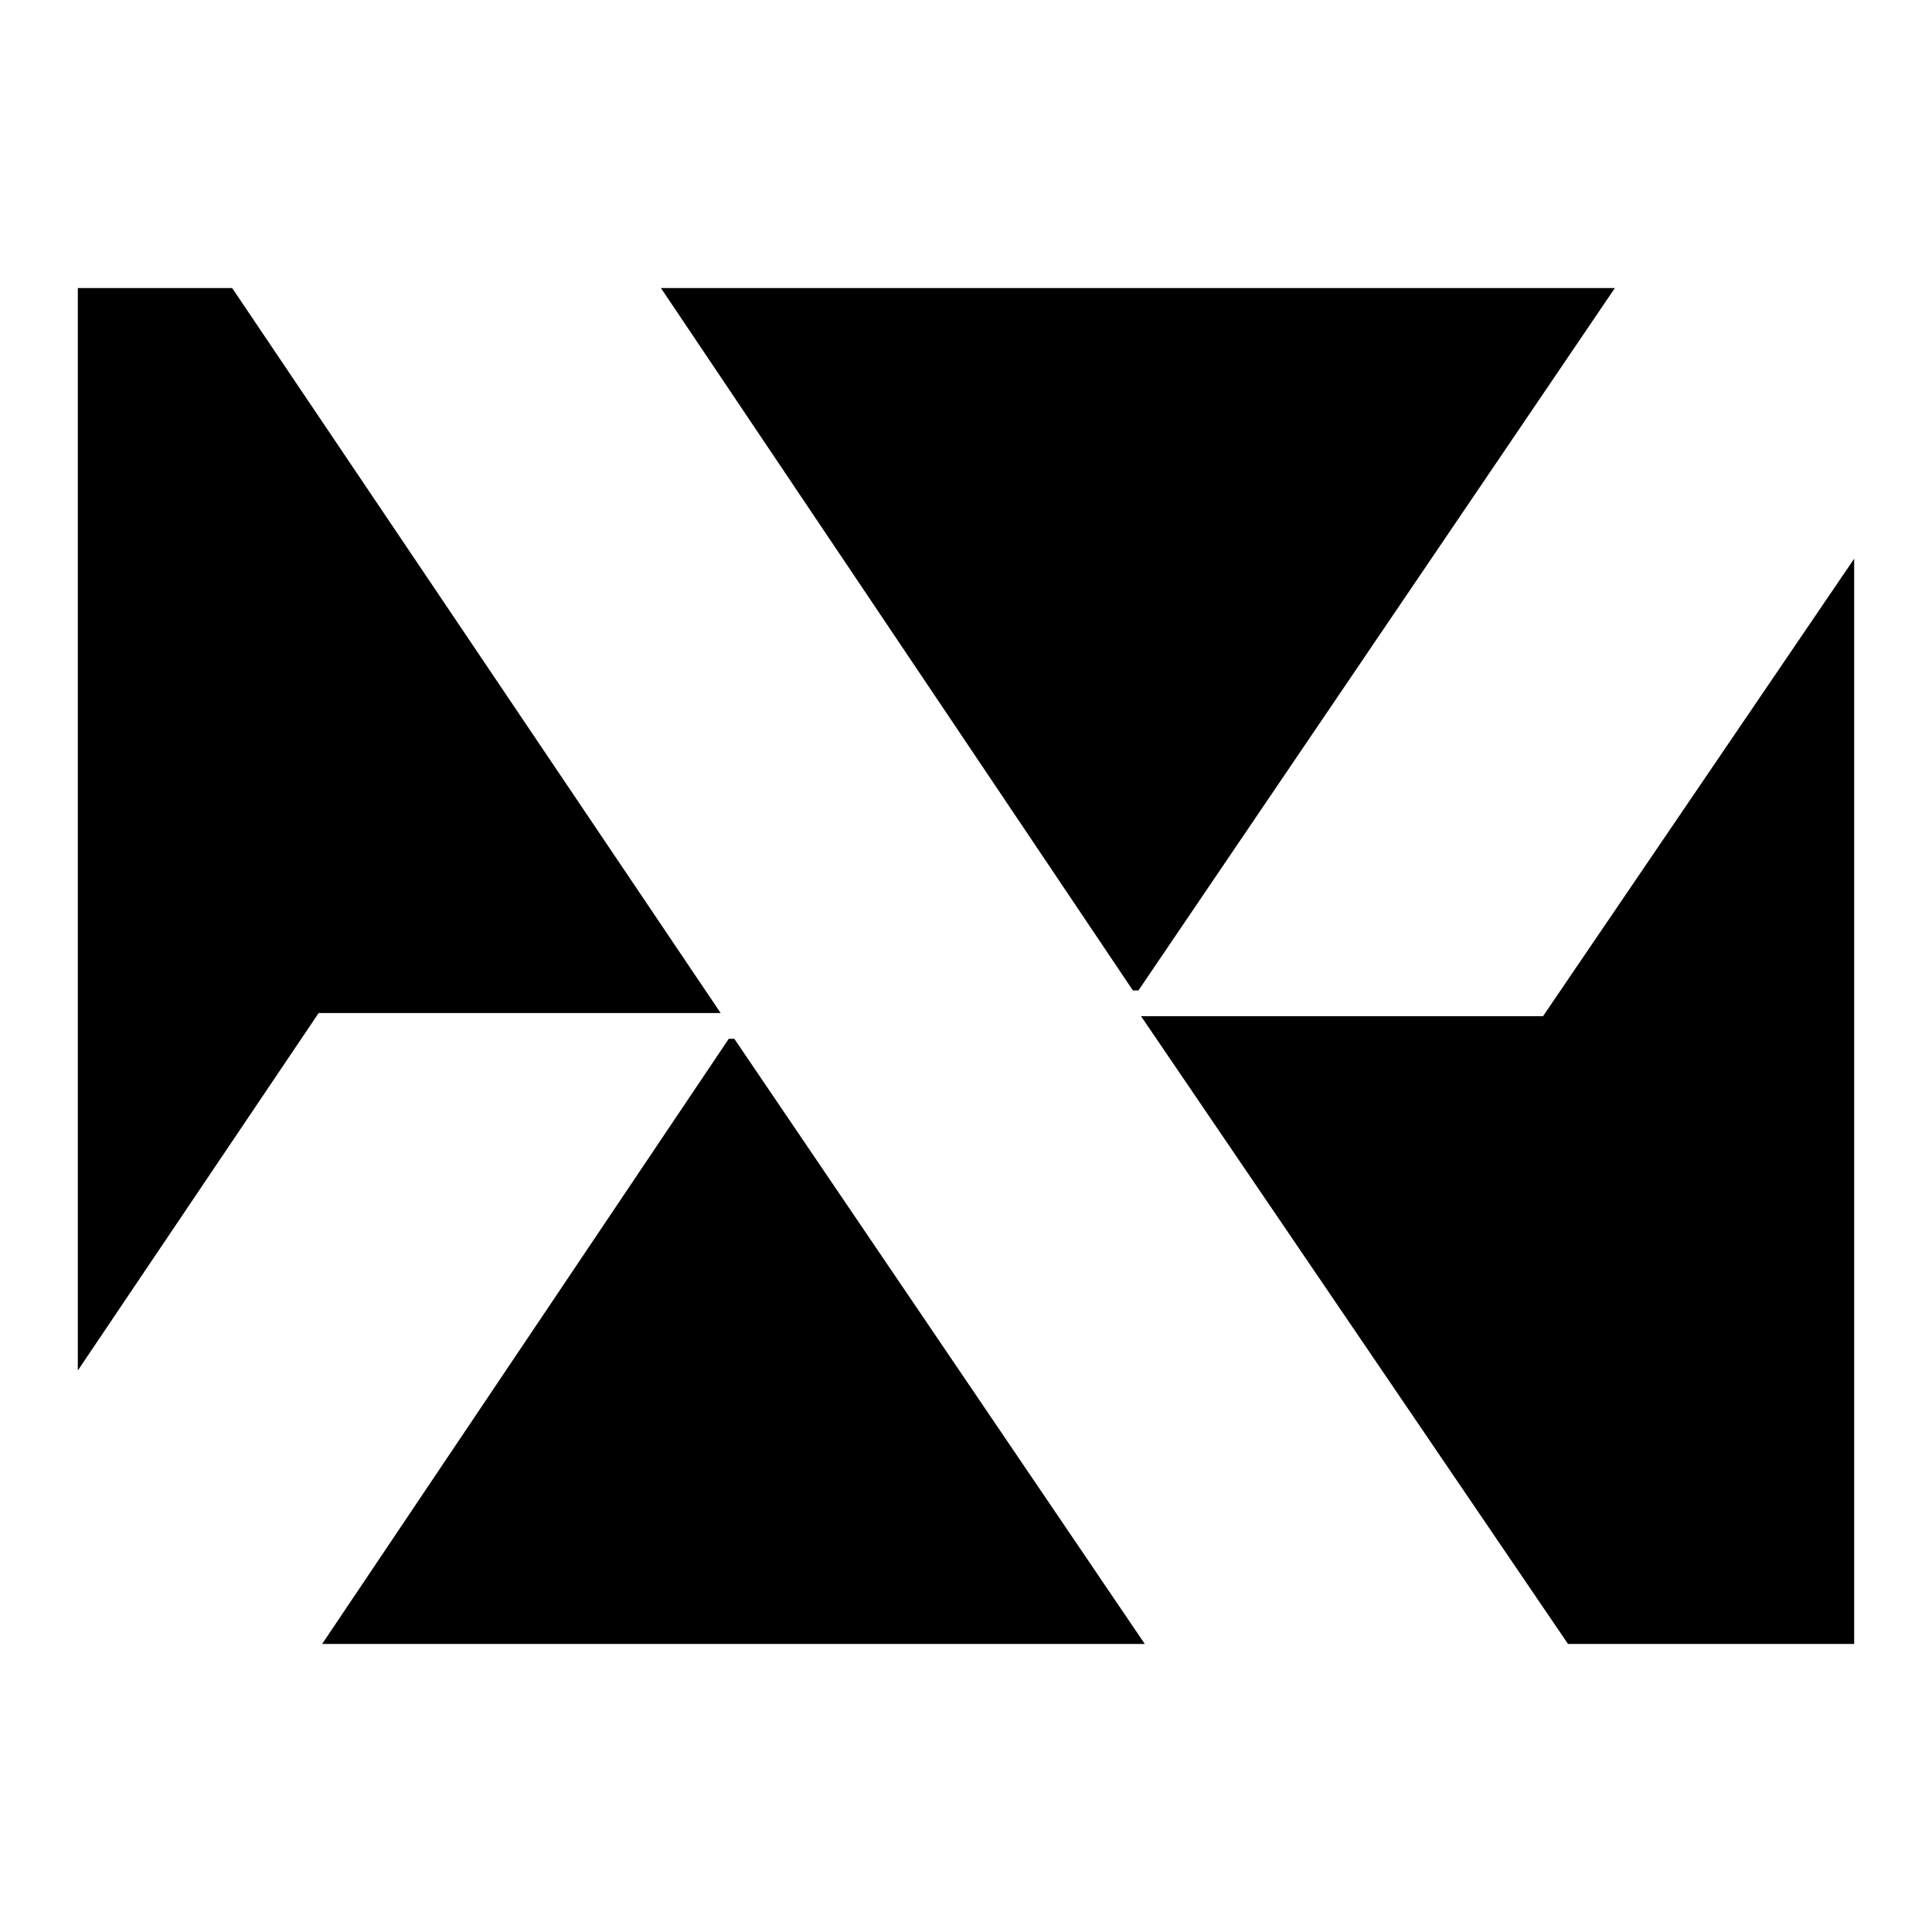 <?xml version="1.0" encoding="UTF-8" standalone="no"?><!-- Generator: Gravit.io --><svg xmlns="http://www.w3.org/2000/svg" xmlns:xlink="http://www.w3.org/1999/xlink" style="isolation:isolate" viewBox="0 0 2048 2048" width="2048pt" height="2048pt"><defs><clipPath id="_clipPath_qCpKJYokBrbfCopagQ5FlAfgoJ60r3Y4"><rect width="2048" height="2048"/></clipPath></defs><g clip-path="url(#_clipPath_qCpKJYokBrbfCopagQ5FlAfgoJ60r3Y4)"><path d=" M 246.12 305.356 L 82.5 305.356 L 82.5 1452.743 L 337.784 1073.851 L 763.904 1073.851 L 246.12 305.356 Z  M 700.626 305.356 L 1711.823 305.356 L 1206.792 1049.911 L 1200.916 1049.911 L 700.626 305.356 Z  M 1965.5 592.246 L 1965.5 1742.644 L 1662.134 1742.644 L 1209.562 1077.216 L 1635.661 1077.216 L 1965.5 592.246 Z  M 1213.525 1742.644 L 341.493 1742.644 L 772.528 1101.156 L 778.404 1101.156 L 1213.525 1742.644 Z " fill-rule="evenodd" fill="rgb(0,0,0)"/></g></svg>
